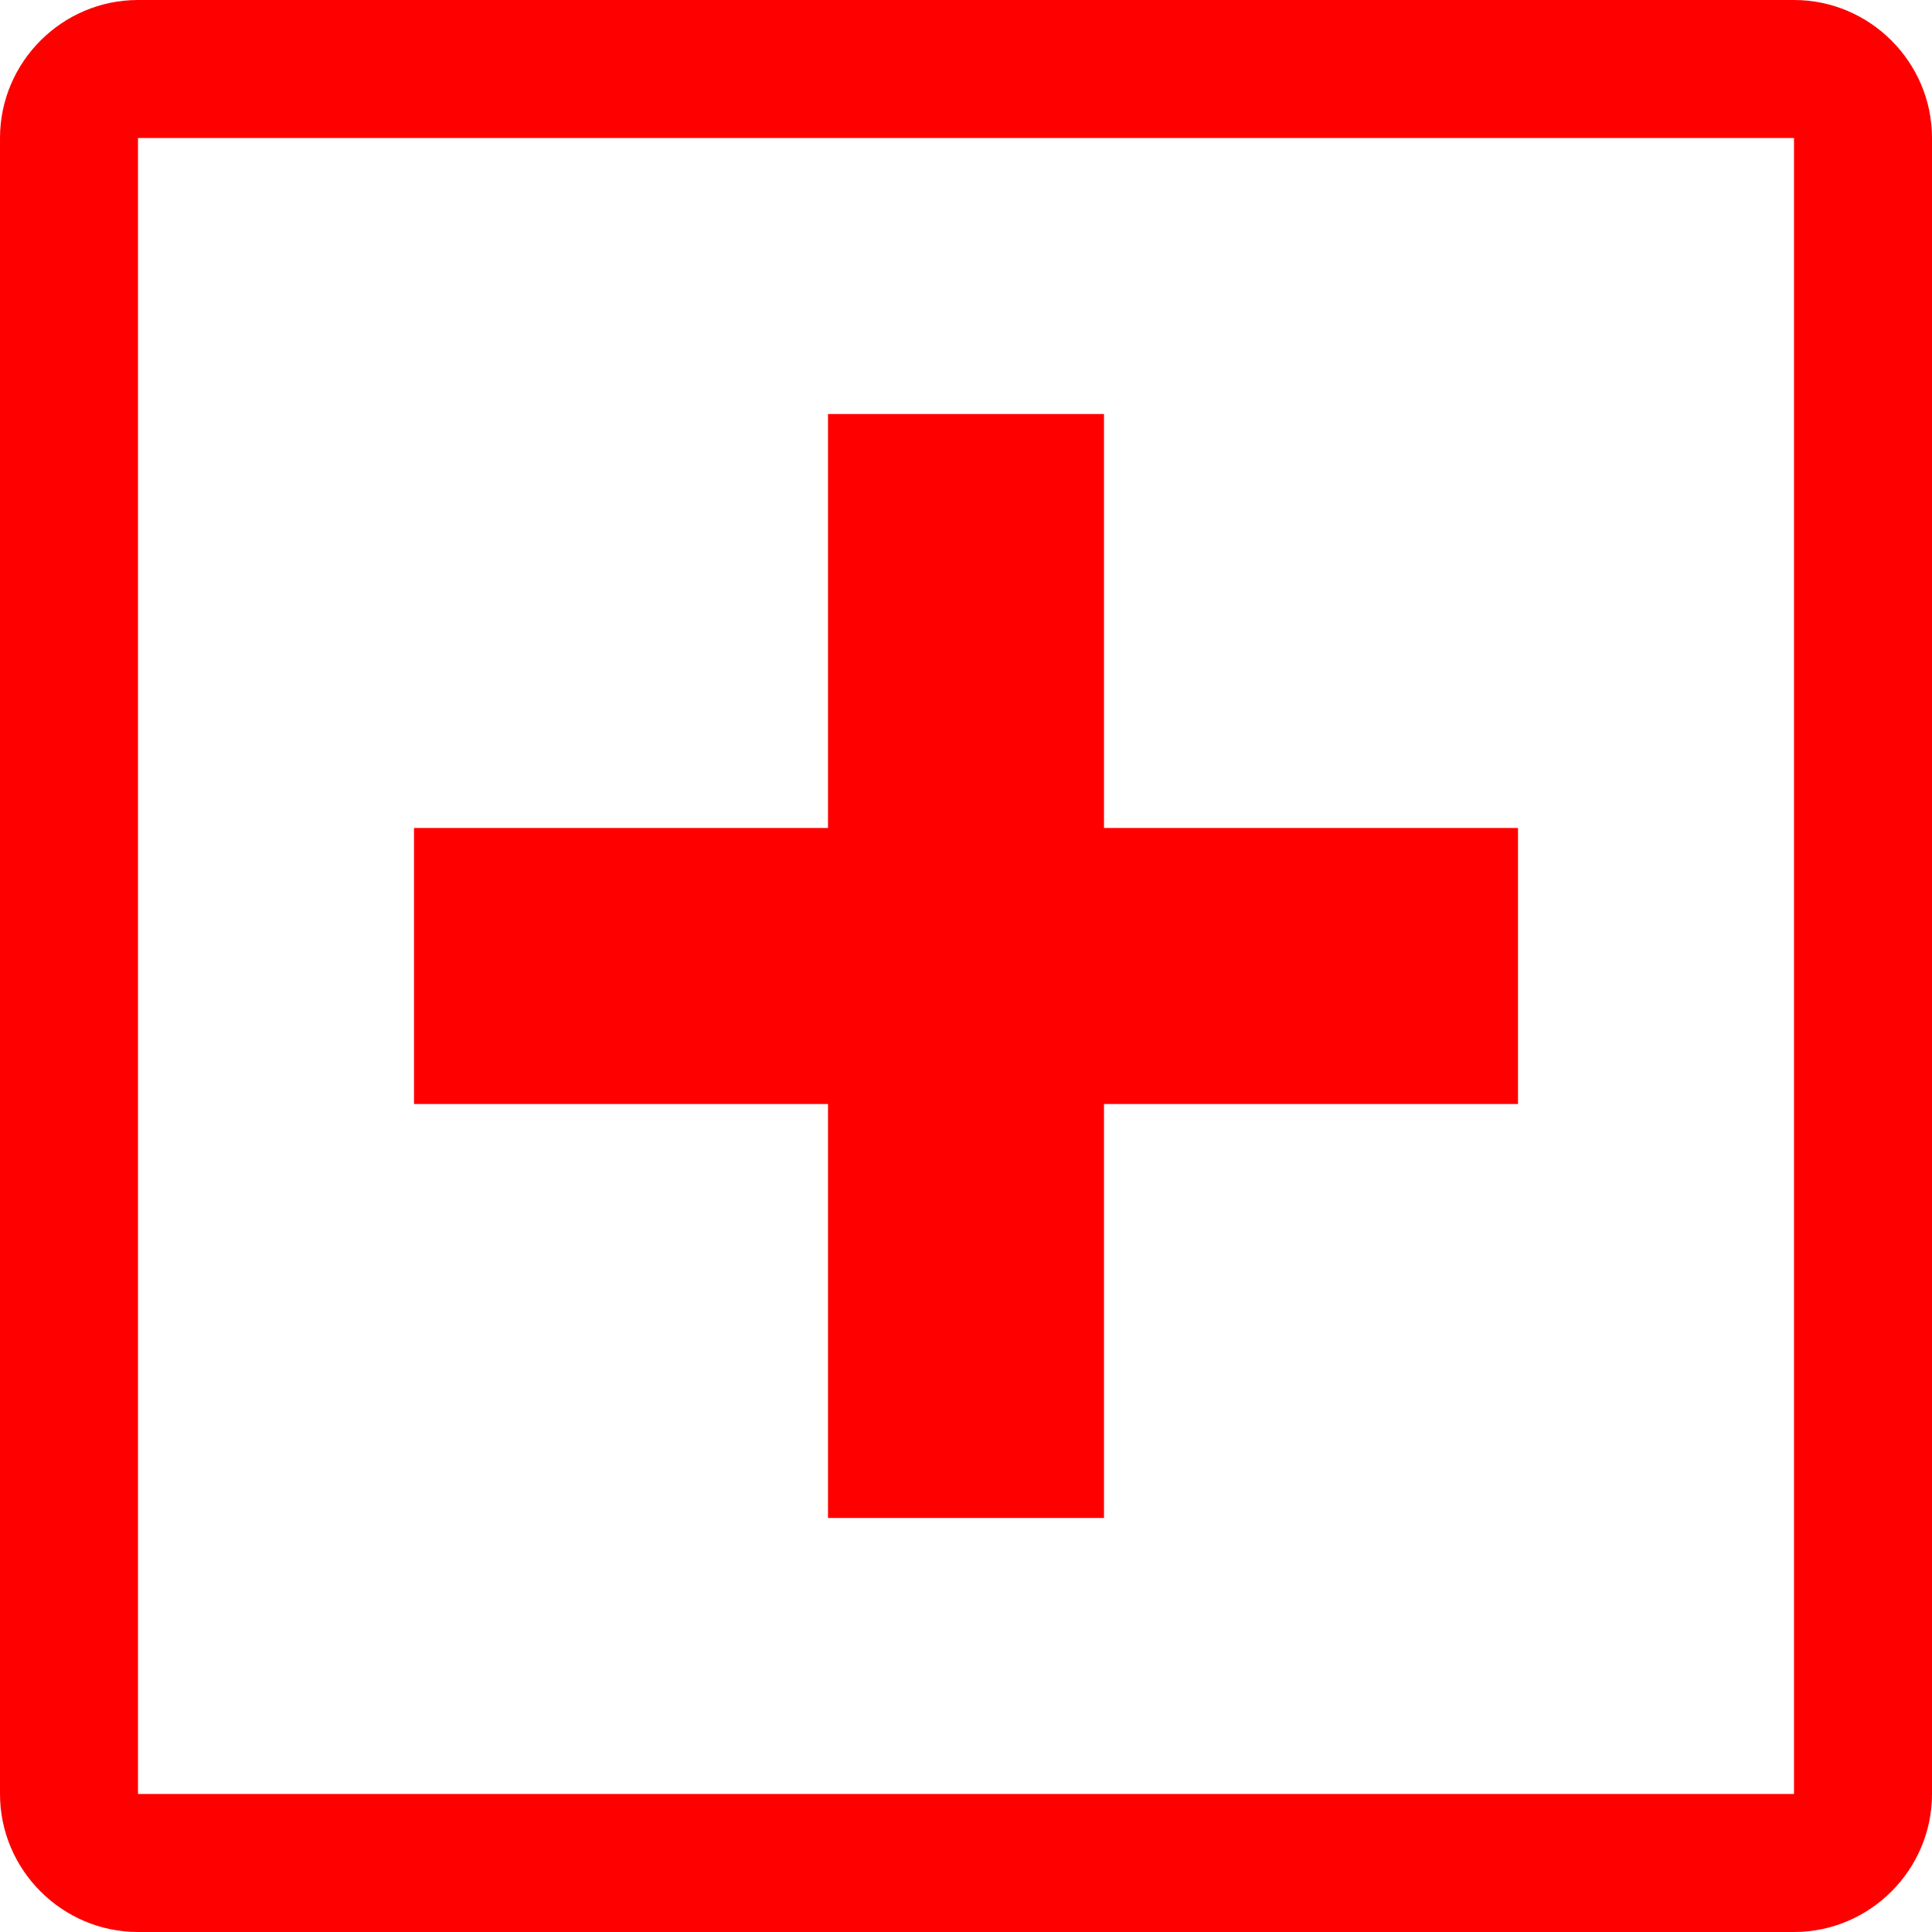 <svg xmlns="http://www.w3.org/2000/svg" width="14" height="14" viewBox="-14.5 16.5 14 14"><path fill="red" d="M-1.5 16.5h-12c-.55 0-1 .45-1 1v12c0 .55.45 1 1 1h12c.55 0 1-.45 1-1v-12c0-.55-.45-1-1-1zm0 13h-12v-12h12v12zm-7-5h-3v-2h3v-3h2v3h3v2h-3v3h-2v-3z"/></svg>